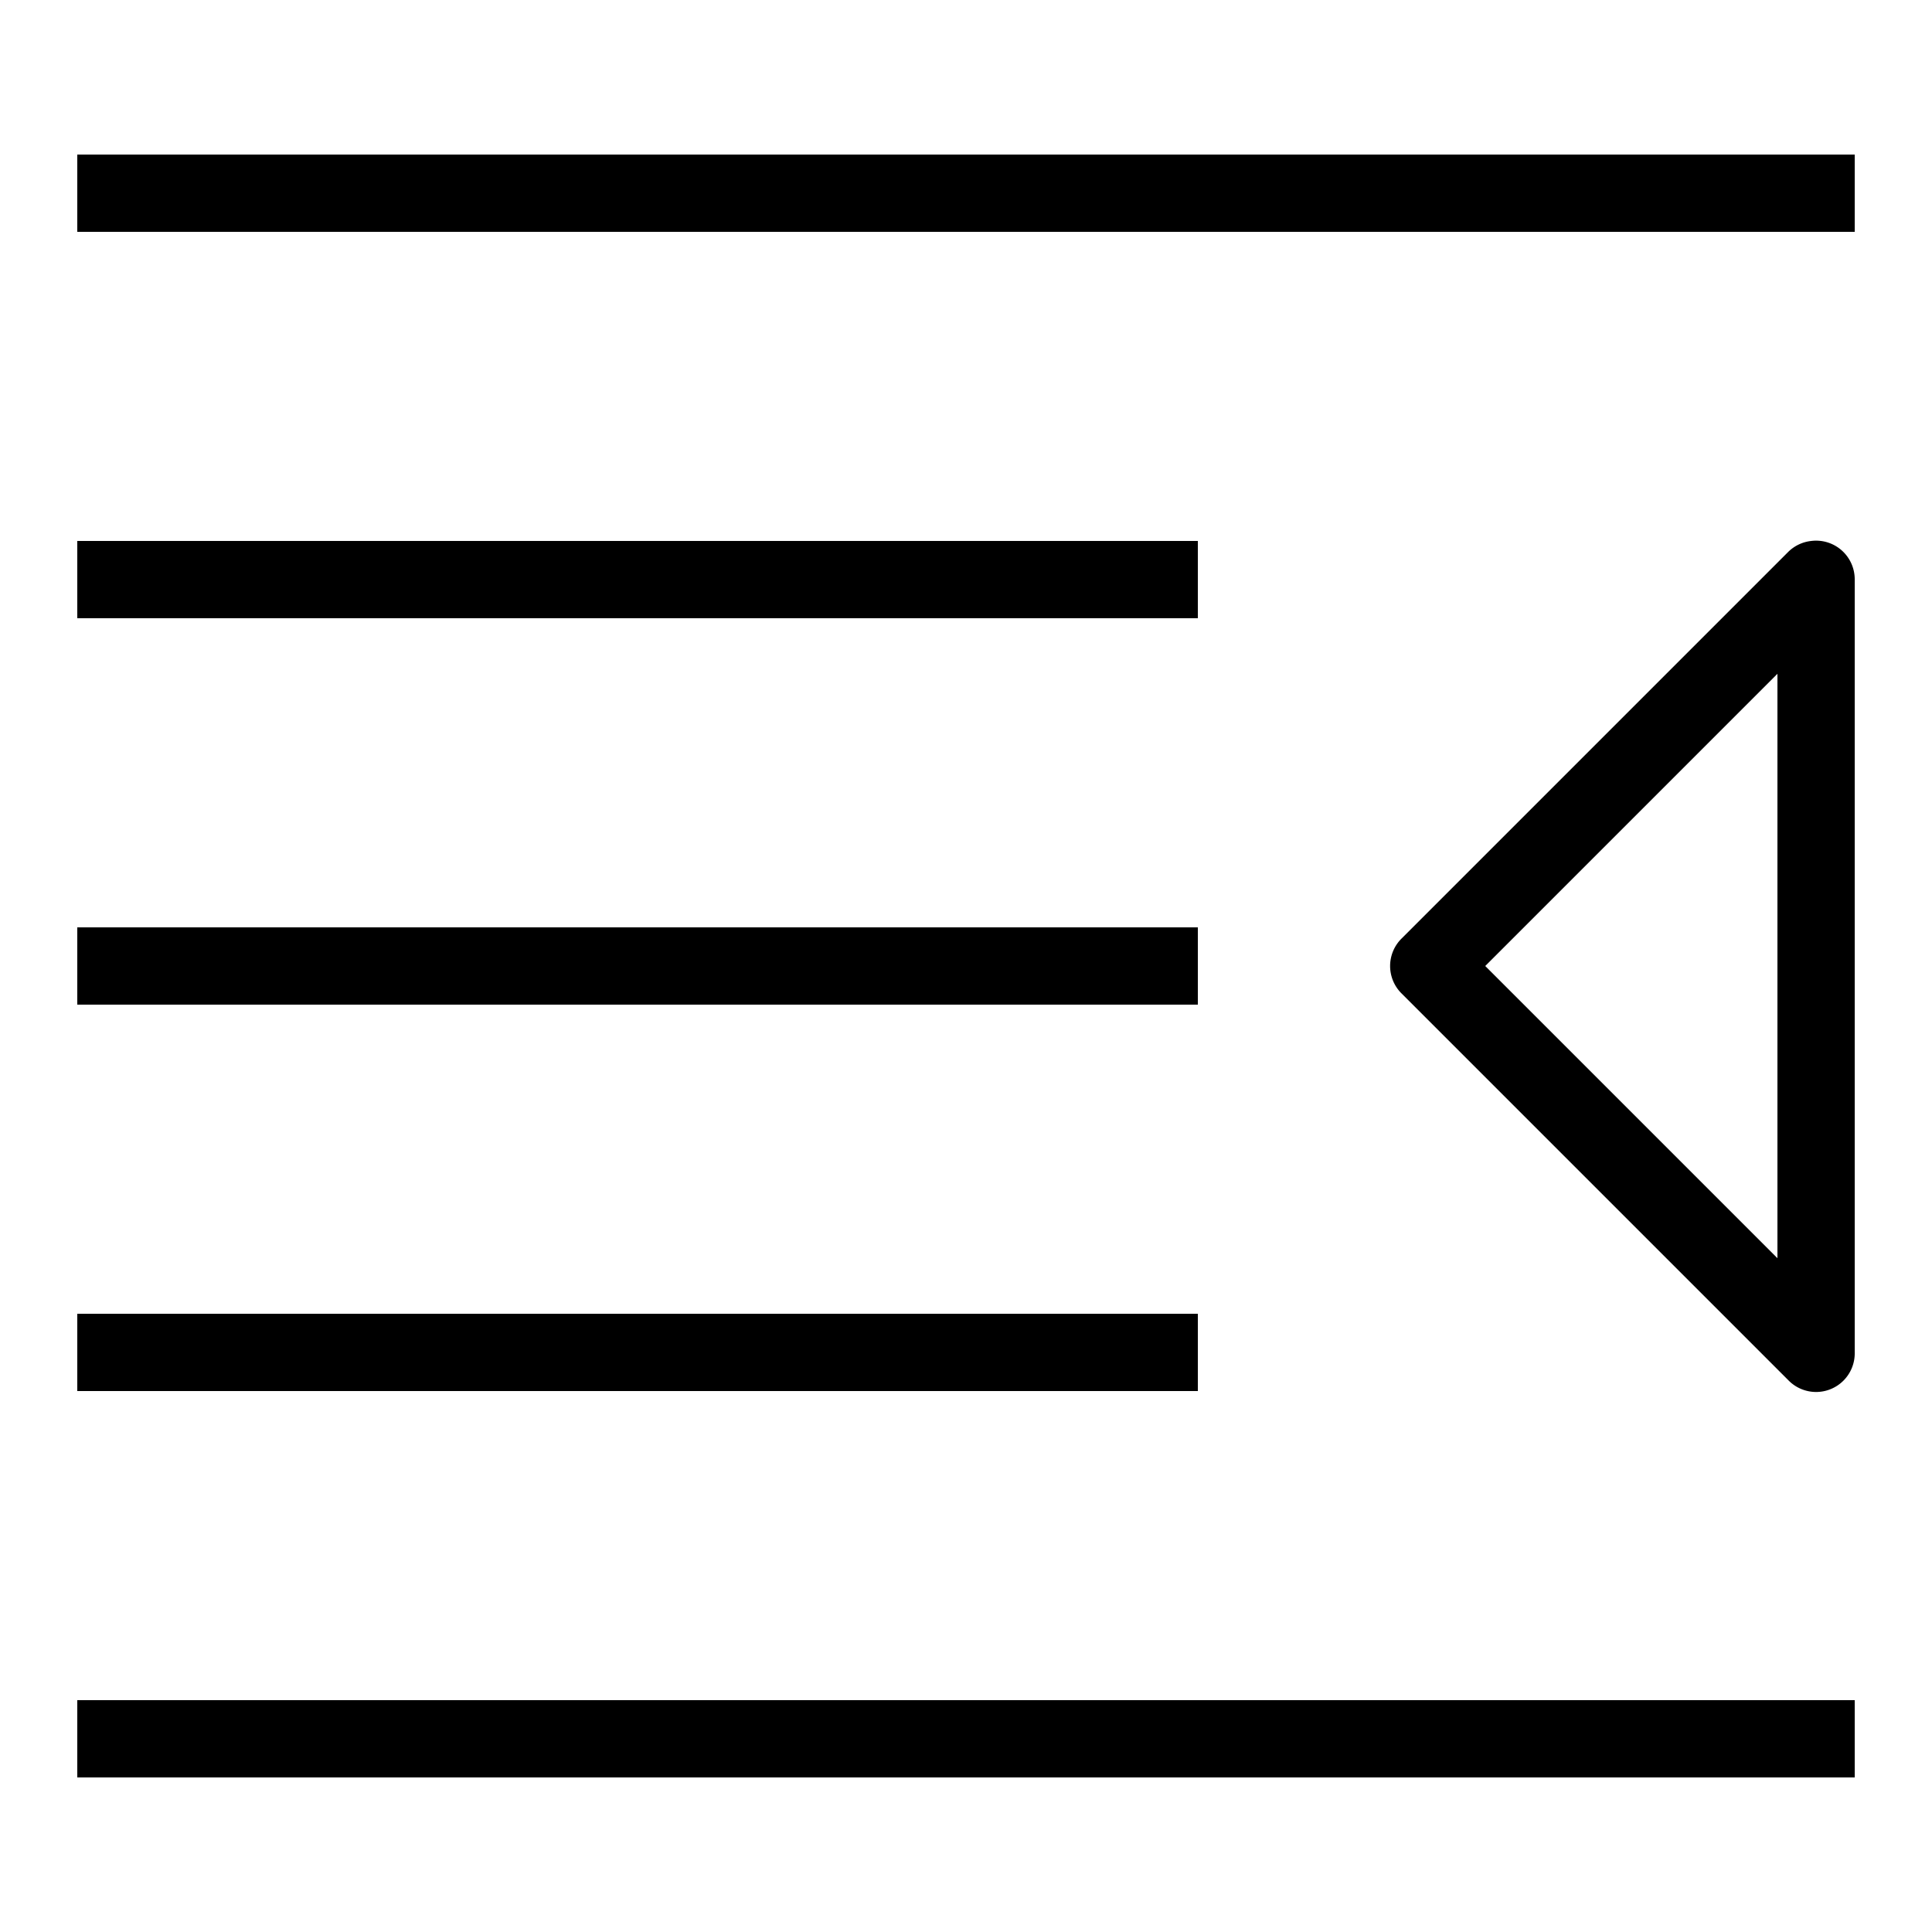 <svg xmlns="http://www.w3.org/2000/svg" version="1" viewBox="0 0 50 50" enable-background="new 0 0 50 50">
    <path d="M 2 4 L 2 6 L 48 6 L 48 4 L 2 4 z M 2 14 L 2 16 L 31 16 L 31 14 L 2 14 z M 46.875 14 A 1 1 0 0 0 46.281 14.281 L 36.281 24.281 A 1 1 0 0 0 36.281 25.719 L 46.281 35.719 A 1 1 0 0 0 48 35 L 48 15 A 1 1 0 0 0 46.875 14 z M 46 17.438 L 46 32.562 L 38.438 25 L 46 17.438 z M 2 24 L 2 26 L 31 26 L 31 24 L 2 24 z M 2 34 L 2 36 L 31 36 L 31 34 L 2 34 z M 2 44 L 2 46 L 48 46 L 48 44 L 2 44 z"></path>
</svg>